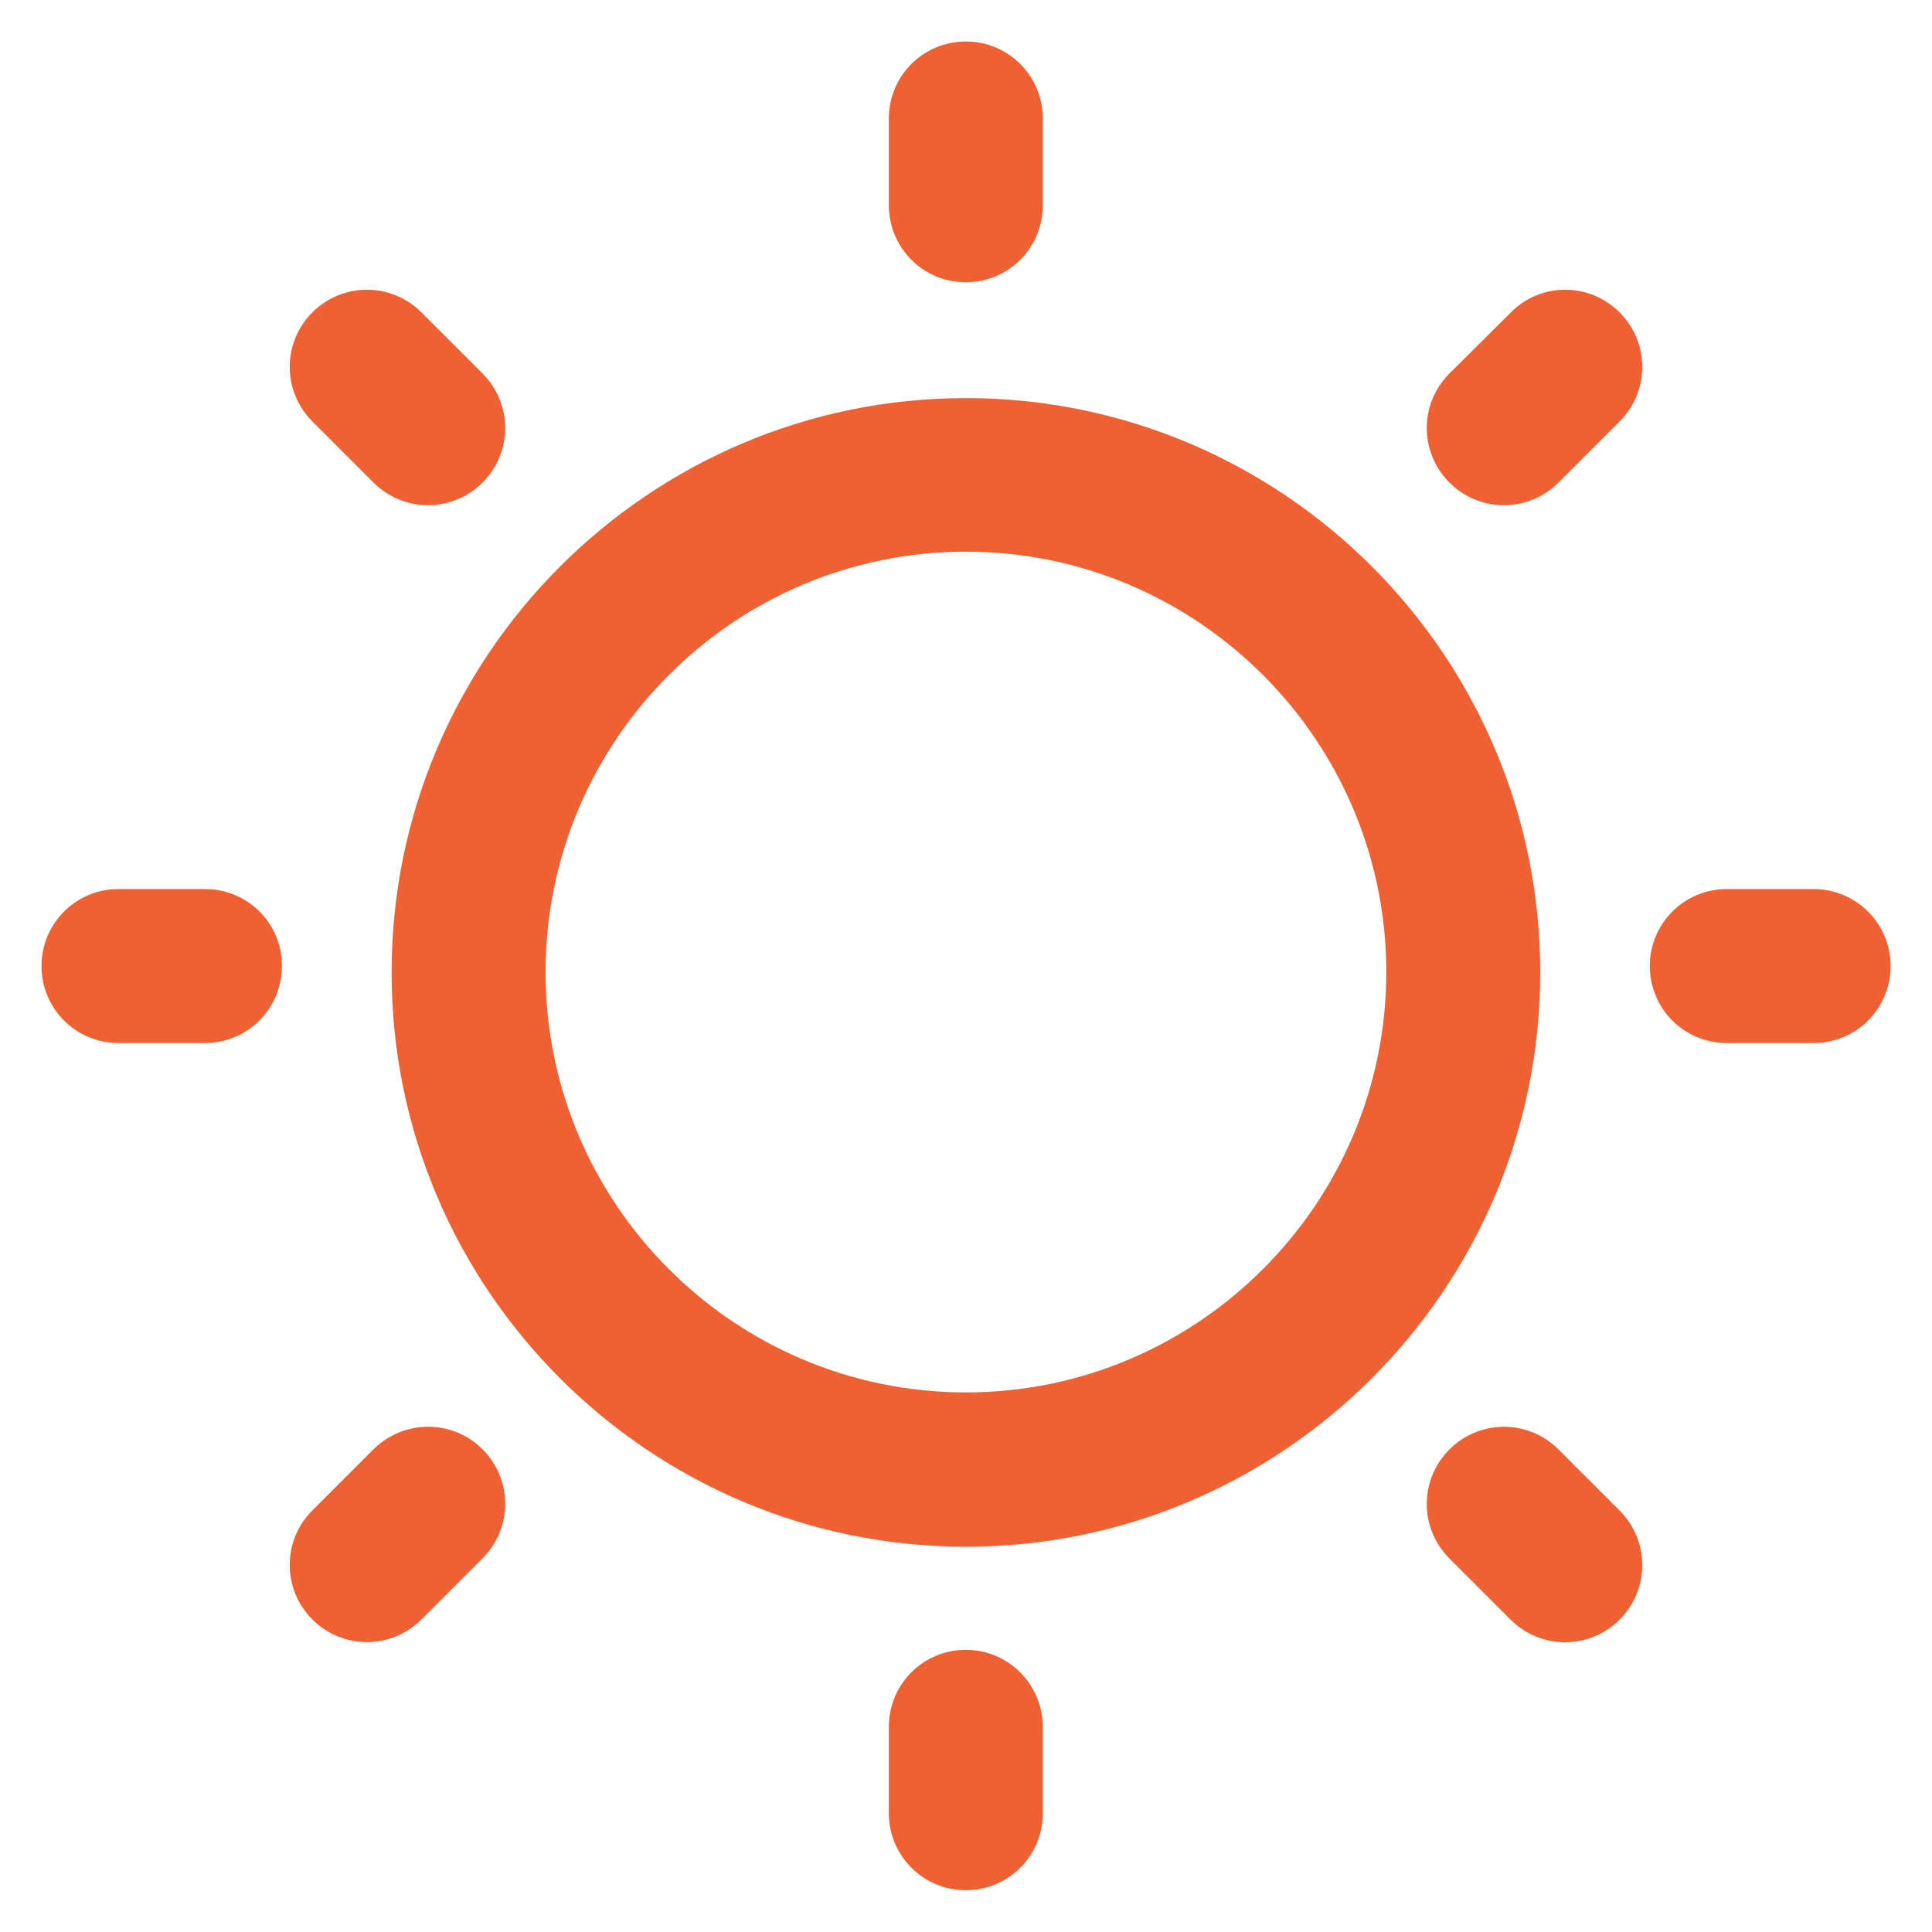 <?xml version="1.0" encoding="UTF-8"?> <svg xmlns="http://www.w3.org/2000/svg" width="72" height="72" viewBox="0 0 72 72" fill="none"> <path d="M35.997 14.836C24.198 14.836 14.594 24.441 14.594 36.239C14.594 48.038 24.198 57.642 35.997 57.642C47.795 57.642 57.4 48.038 57.4 36.239C57.4 24.427 47.795 14.836 35.997 14.836ZM35.997 51.891C27.363 51.891 20.331 44.859 20.331 36.225C20.331 27.591 27.363 20.559 35.997 20.559C44.631 20.559 51.663 27.591 51.663 36.225C51.663 44.859 44.631 51.891 35.997 51.891Z" fill="#EF6033"></path> <path d="M35.994 10.519C37.583 10.519 38.862 9.239 38.862 7.65V4.416C38.862 2.827 37.583 1.547 35.994 1.547C34.405 1.547 33.125 2.827 33.125 4.416V7.65C33.125 9.239 34.405 10.519 35.994 10.519Z" fill="#EF6033"></path> <path d="M35.994 61.484C34.405 61.484 33.125 62.764 33.125 64.353V67.573C33.125 69.162 34.405 70.442 35.994 70.442C37.583 70.442 38.862 69.162 38.862 67.573V64.353C38.862 62.778 37.583 61.484 35.994 61.484Z" fill="#EF6033"></path> <path d="M67.588 33.133H64.353C62.764 33.133 61.484 34.413 61.484 36.002C61.484 37.591 62.764 38.87 64.353 38.87H67.588C69.177 38.87 70.456 37.591 70.456 36.002C70.456 34.413 69.177 33.133 67.588 33.133Z" fill="#EF6033"></path> <path d="M7.65 33.133H4.416C2.827 33.133 1.547 34.413 1.547 36.002C1.547 37.591 2.827 38.87 4.416 38.87H7.636C9.225 38.87 10.505 37.591 10.505 36.002C10.519 34.413 9.225 33.133 7.65 33.133Z" fill="#EF6033"></path> <path d="M56.308 11.641L54.016 13.919C52.891 15.044 52.891 16.858 54.016 17.983C55.141 19.108 56.955 19.108 58.08 17.983L60.358 15.705C61.483 14.58 61.483 12.766 60.358 11.641C59.233 10.516 57.419 10.516 56.308 11.641Z" fill="#EF6033"></path> <path d="M13.919 54.01L11.641 56.288C10.516 57.413 10.516 59.227 11.641 60.352C12.766 61.477 14.58 61.477 15.705 60.352L17.983 58.074C19.108 56.949 19.108 55.135 17.983 54.01C16.858 52.885 15.044 52.899 13.919 54.01Z" fill="#EF6033"></path> <path d="M58.08 54.016C56.955 52.891 55.141 52.891 54.016 54.016C52.891 55.141 52.891 56.955 54.016 58.08L56.294 60.358C57.419 61.483 59.233 61.483 60.358 60.358C61.483 59.233 61.483 57.419 60.358 56.294L58.08 54.016Z" fill="#EF6033"></path> <path d="M13.919 17.983C15.044 19.108 16.858 19.108 17.983 17.983C19.108 16.858 19.108 15.044 17.983 13.919L15.705 11.641C14.58 10.516 12.766 10.516 11.641 11.641C10.516 12.766 10.516 14.58 11.641 15.705L13.919 17.983Z" fill="#EF6033"></path> </svg> 